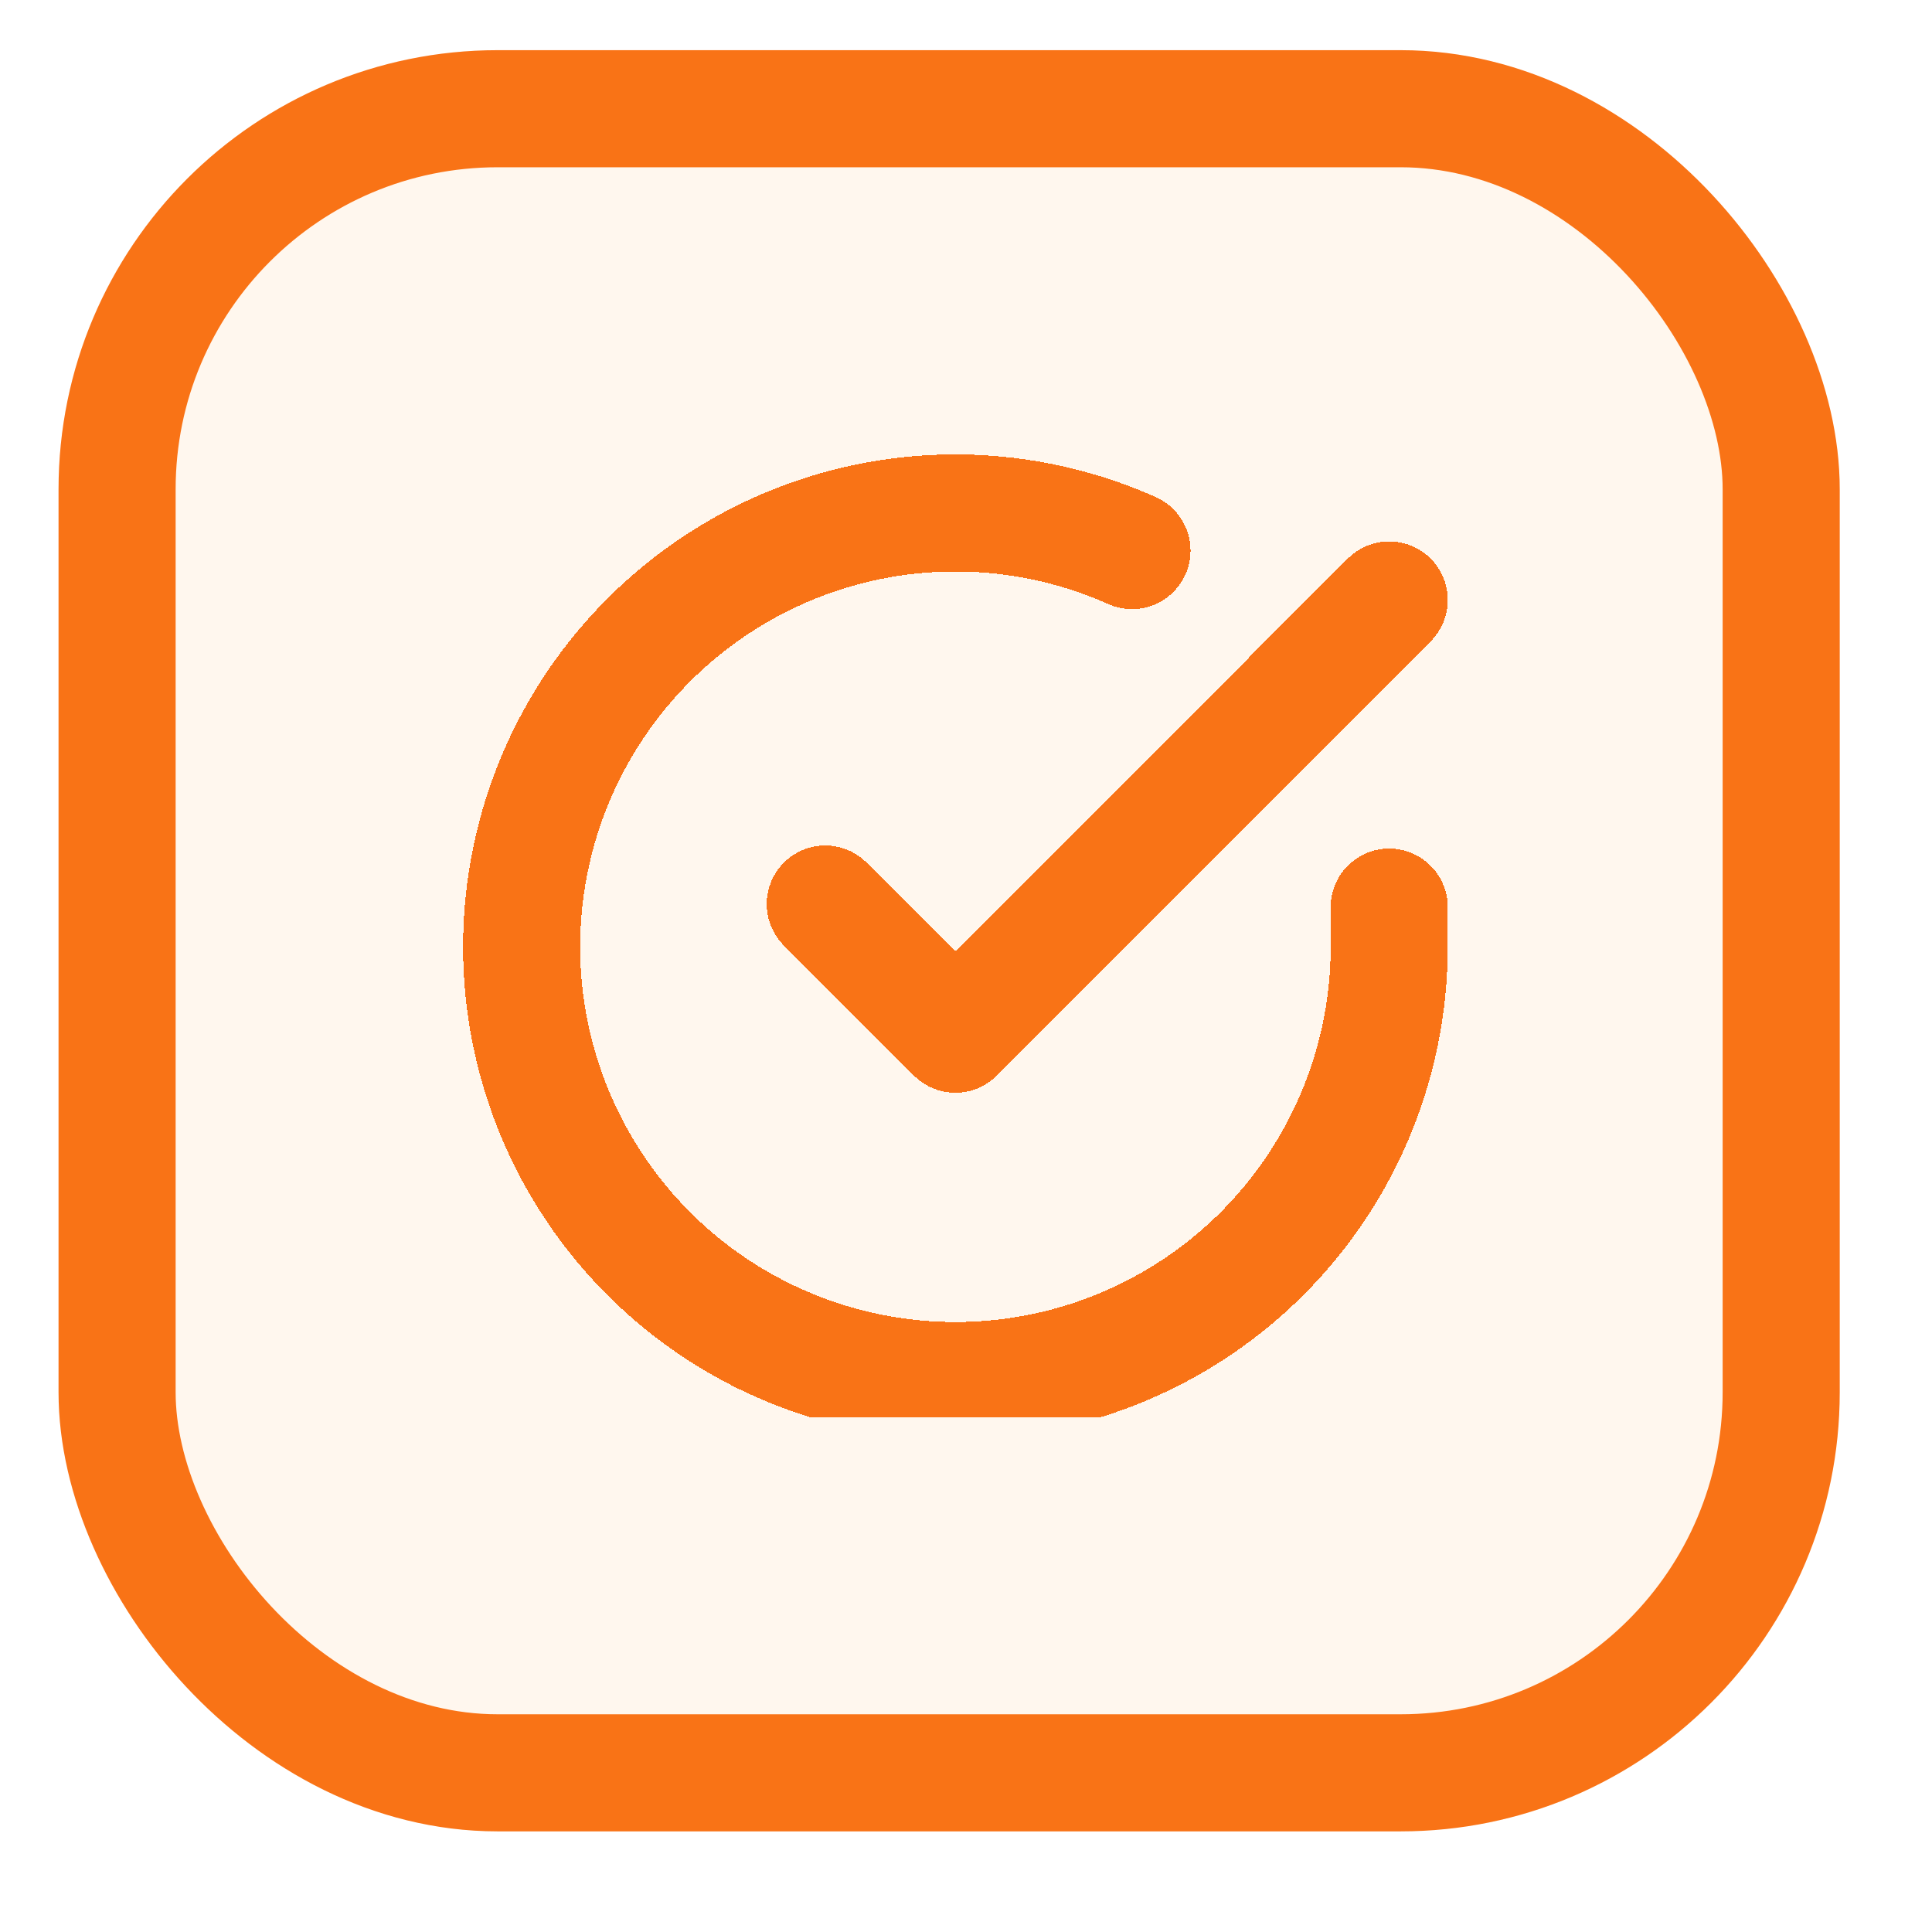 <svg width="33" height="33" viewBox="0 0 33 33" fill="none" xmlns="http://www.w3.org/2000/svg">
<g filter="url(#filter0_d_12_37)">
<rect x="1" width="30.424" height="30.424" rx="7.499" fill="#FFF7EE"/>
<rect x="2" y="1" width="28.424" height="28.424" rx="6.499" stroke="#F97316" stroke-width="2"/>
</g>
<g clip-path="url(#clip0_12_37)">
<g filter="url(#filter1_d_12_37)">
<path d="M23.729 14.637V15.319C23.728 16.917 23.21 18.472 22.254 19.751C21.297 21.031 19.952 21.967 18.42 22.42C16.888 22.873 15.25 22.819 13.751 22.265C12.252 21.712 10.973 20.688 10.103 19.348C9.233 18.007 8.82 16.422 8.926 14.827C9.031 13.233 9.648 11.715 10.687 10.501C11.725 9.286 13.128 8.44 14.686 8.087C16.245 7.735 17.875 7.896 19.335 8.547" stroke="#F97316" stroke-width="2" stroke-linecap="round" stroke-linejoin="round" shape-rendering="crispEdges"/>
</g>
<g filter="url(#filter2_d_12_37)">
<path d="M23.729 9.391L16.319 16.808L14.096 14.585" stroke="#F97316" stroke-width="2" stroke-linecap="round" stroke-linejoin="round" shape-rendering="crispEdges"/>
</g>
</g>
<defs>
<filter id="filter0_d_12_37" x="0.143" y="0" width="32.138" height="32.138" filterUnits="userSpaceOnUse" color-interpolation-filters="sRGB">
<feFlood flood-opacity="0" result="BackgroundImageFix"/>
<feColorMatrix in="SourceAlpha" type="matrix" values="0 0 0 0 0 0 0 0 0 0 0 0 0 0 0 0 0 0 127 0" result="hardAlpha"/>
<feOffset dy="0.857"/>
<feGaussianBlur stdDeviation="0.429"/>
<feComposite in2="hardAlpha" operator="out"/>
<feColorMatrix type="matrix" values="0 0 0 0 0 0 0 0 0 0 0 0 0 0 0 0 0 0 0.15 0"/>
<feBlend mode="normal" in2="BackgroundImageFix" result="effect1_dropShadow_12_37"/>
<feBlend mode="normal" in="SourceGraphic" in2="effect1_dropShadow_12_37" result="shape"/>
</filter>
<filter id="filter1_d_12_37" x="7.052" y="6.905" width="18.533" height="18.533" filterUnits="userSpaceOnUse" color-interpolation-filters="sRGB">
<feFlood flood-opacity="0" result="BackgroundImageFix"/>
<feColorMatrix in="SourceAlpha" type="matrix" values="0 0 0 0 0 0 0 0 0 0 0 0 0 0 0 0 0 0 127 0" result="hardAlpha"/>
<feOffset dy="0.857"/>
<feGaussianBlur stdDeviation="0.429"/>
<feComposite in2="hardAlpha" operator="out"/>
<feColorMatrix type="matrix" values="0 0 0 0 0 0 0 0 0 0 0 0 0 0 0 0 0 0 0.25 0"/>
<feBlend mode="normal" in2="BackgroundImageFix" result="effect1_dropShadow_12_37"/>
<feBlend mode="normal" in="SourceGraphic" in2="effect1_dropShadow_12_37" result="shape"/>
</filter>
<filter id="filter2_d_12_37" x="12.239" y="8.391" width="13.347" height="11.131" filterUnits="userSpaceOnUse" color-interpolation-filters="sRGB">
<feFlood flood-opacity="0" result="BackgroundImageFix"/>
<feColorMatrix in="SourceAlpha" type="matrix" values="0 0 0 0 0 0 0 0 0 0 0 0 0 0 0 0 0 0 127 0" result="hardAlpha"/>
<feOffset dy="0.857"/>
<feGaussianBlur stdDeviation="0.429"/>
<feComposite in2="hardAlpha" operator="out"/>
<feColorMatrix type="matrix" values="0 0 0 0 0 0 0 0 0 0 0 0 0 0 0 0 0 0 0.25 0"/>
<feBlend mode="normal" in2="BackgroundImageFix" result="effect1_dropShadow_12_37"/>
<feBlend mode="normal" in="SourceGraphic" in2="effect1_dropShadow_12_37" result="shape"/>
</filter>
<clipPath id="clip0_12_37">
<rect width="17.783" height="17.783" fill="white" transform="translate(7.428 6.428)"/>
</clipPath>
</defs>
</svg>

